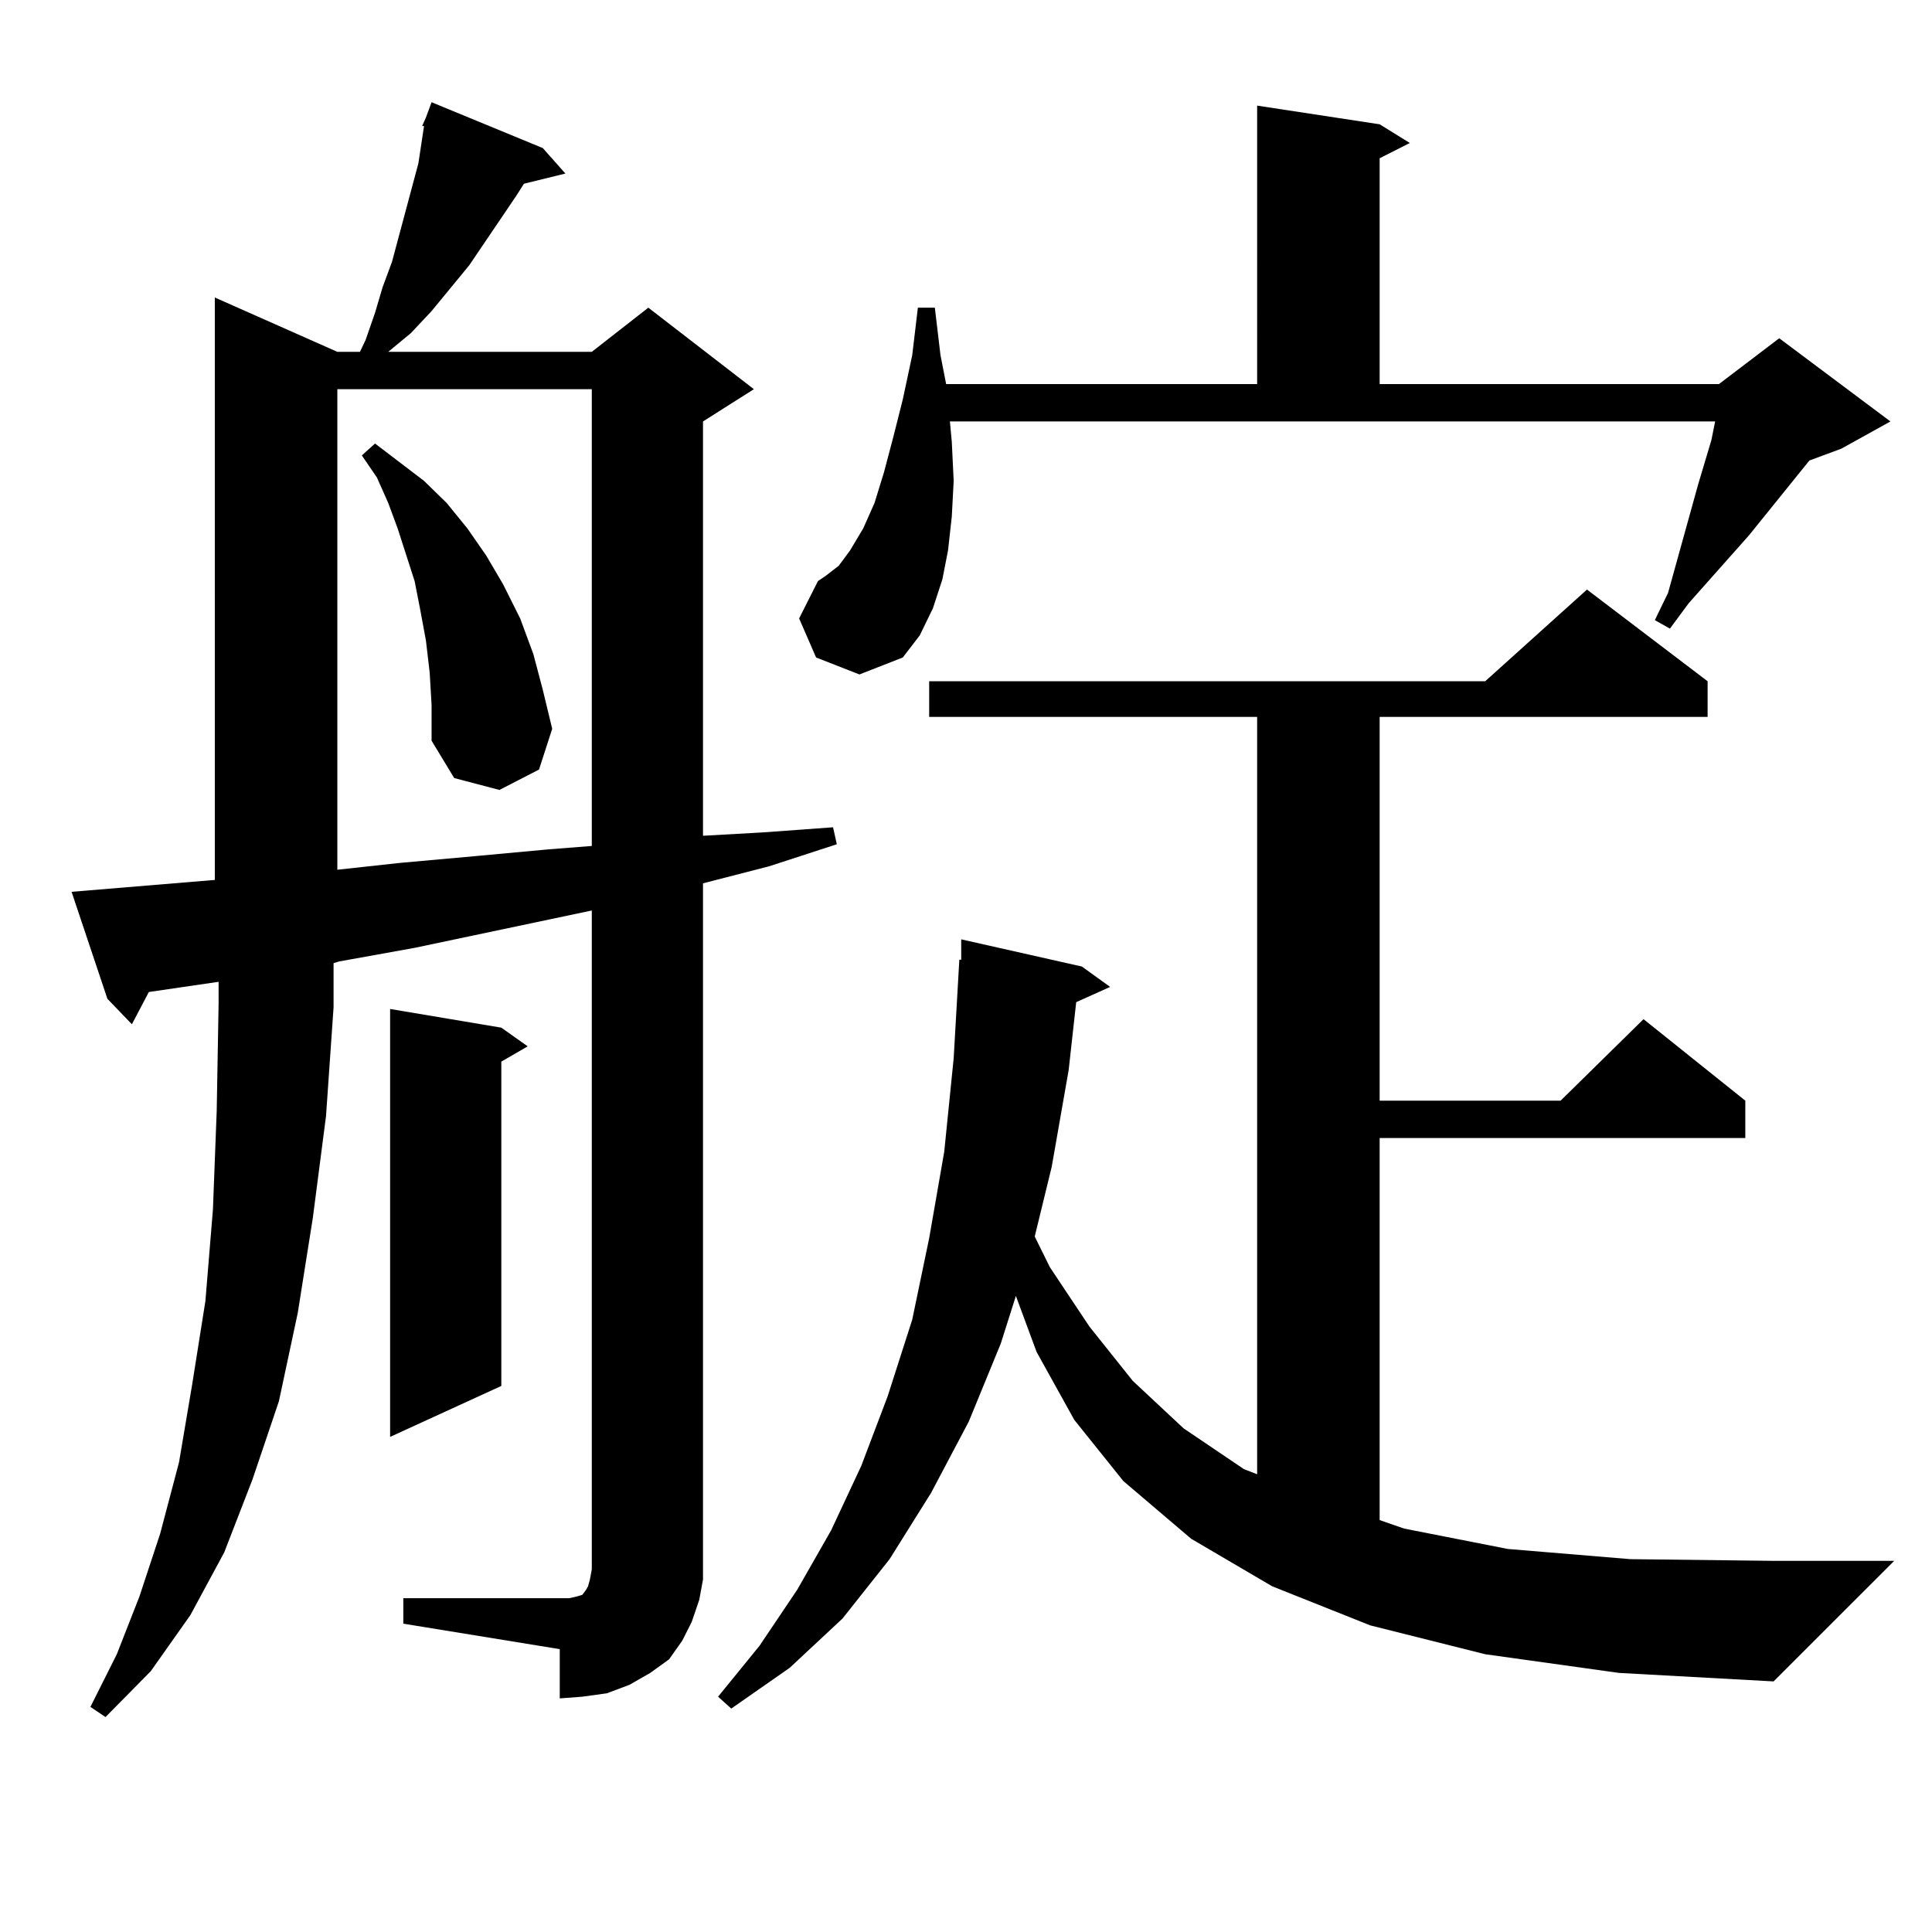 <?xml version="1.0" encoding="utf-8"?>
<!-- Generator: Adobe Illustrator 16.0.0, SVG Export Plug-In . SVG Version: 6.00 Build 0)  -->
<!DOCTYPE svg PUBLIC "-//W3C//DTD SVG 1.1//EN" "http://www.w3.org/Graphics/SVG/1.1/DTD/svg11.dtd">
<svg version="1.1" id="图层_1" xmlns="http://www.w3.org/2000/svg" xmlns:xlink="http://www.w3.org/1999/xlink" x="0px" y="0px"
	 width="1000px" height="1000px" viewBox="0 0 1000 1000" enable-background="new 0 0 1000 1000" xml:space="preserve">
<path d="M208.751,827.227h80.973h4.878l3.902-0.879l2.927-0.879l1.951-2.637l0.976-1.758l0.976-3.516l0.976-5.273V471.27
	l-91.705,19.336l-39.023,7.031l-2.927,0.879v22.852l-3.902,56.25l-6.829,52.734l-7.805,49.219l-9.756,45.703l-13.658,40.43
	l-14.634,37.793l-17.561,32.52L78.023,865.02l-23.414,23.73l-7.805-5.273l13.658-27.246l11.707-29.883l10.731-32.52l9.756-36.914
	l6.829-40.43l6.829-43.066l3.902-47.461l1.951-50.977l0.976-55.371v-11.426l-36.097,5.273l-8.78,16.699l-12.683-13.184
	l-18.536-55.371l74.145-6.152V153.984l63.413,28.125h11.707l2.927-6.152l4.878-14.063l3.902-13.184l4.878-13.184l6.829-25.488
	l6.829-25.488l2.927-19.336h-0.976l1.951-4.395l2.927-7.91l57.559,23.73l11.707,13.184l-21.463,5.273l-3.902,6.152l-24.39,36.035
	l-19.511,23.73l-10.731,11.426l-11.707,9.668H306.31l29.268-22.852l54.633,42.188l-26.341,16.699v214.453l31.219-1.758l36.097-2.637
	l1.951,8.789l-35.121,11.426l-34.146,8.789v348.926v11.426l-1.951,10.547l-3.902,11.426l-4.878,9.668l-6.829,9.668l-9.756,7.031
	l-10.731,6.152l-11.707,4.395l-12.683,1.758l-11.707,0.879v-25.488l-80.973-13.184V827.227z M174.606,201.445v248.73l32.194-3.516
	l39.023-3.516l38.048-3.516l22.438-1.758V201.445H174.606z M222.41,348.223l-1.951-16.699l-2.927-15.82l-2.927-14.941l-8.78-27.246
	l-4.878-13.184l-5.854-13.184l-7.805-11.426l6.829-6.152l25.365,19.336l11.707,11.426l10.731,13.184l9.756,14.063l8.78,14.941
	l8.78,17.578l6.829,18.457l4.878,18.457l4.878,20.215l-6.829,21.094l-20.487,10.547l-23.414-6.152l-11.707-19.336v-18.457
	L222.41,348.223z M259.481,531.914l13.658,9.668l-13.658,7.91v167.871l-57.559,26.367V522.246L259.481,531.914z M768.737,856.23
	l-59.511-14.941l-50.73-20.215l-41.95-24.609l-35.121-29.883l-25.365-31.641l-19.512-35.156l-10.731-29.004l-7.805,24.609
	l-16.585,40.43l-19.512,36.914l-21.463,34.277l-24.39,30.762l-27.316,25.488l-30.243,21.094l-6.829-6.152l21.463-26.367
	l19.512-29.004l17.561-30.762l15.609-33.398l13.658-36.035l12.683-39.551l8.78-42.188l7.805-44.824l4.878-48.34l2.927-50.977h0.976
	v-10.547l62.438,14.063l14.634,10.547l-17.561,7.91l-3.902,35.156l-8.78,50.098l-8.78,36.035l7.805,15.82l20.487,30.762
	l22.438,28.125l26.341,24.609l31.219,21.094l6.829,2.637V371.074H480.939v-18.457h287.798l52.682-47.461l62.438,47.461v18.457
	H714.104v198.633h93.656l42.926-42.188l52.682,42.188v19.336H714.104v197.754l12.683,4.395l53.657,10.547l63.413,5.273l74.145,0.879
	h62.438l-62.438,62.402l-79.998-4.395L768.737,856.23z M422.404,340.313l-8.78-20.215l9.756-19.336l3.902-2.637l6.829-5.273
	l5.854-7.91l6.829-11.426l5.854-13.184l4.878-15.82l4.878-18.457l4.878-19.336l4.878-22.852l2.927-24.609h8.78l2.927,24.609
	l2.927,14.941h160.972V54.668l63.413,9.668l15.609,9.668l-15.609,7.91v116.895H889.71l31.219-23.73l57.56,43.066l-25.365,14.063
	l-16.585,6.152l-31.219,38.672l-31.219,35.156l-9.756,13.184l-7.805-4.395l6.829-14.063l15.609-56.25l6.829-22.852l1.951-9.668
	H491.671l0.976,10.547l0.976,20.215l-0.976,18.457l-1.951,17.578l-2.927,14.941l-4.878,14.941l-6.829,14.063l-8.78,11.426
	l-22.438,8.789L422.404,340.313z"/>
</svg>
